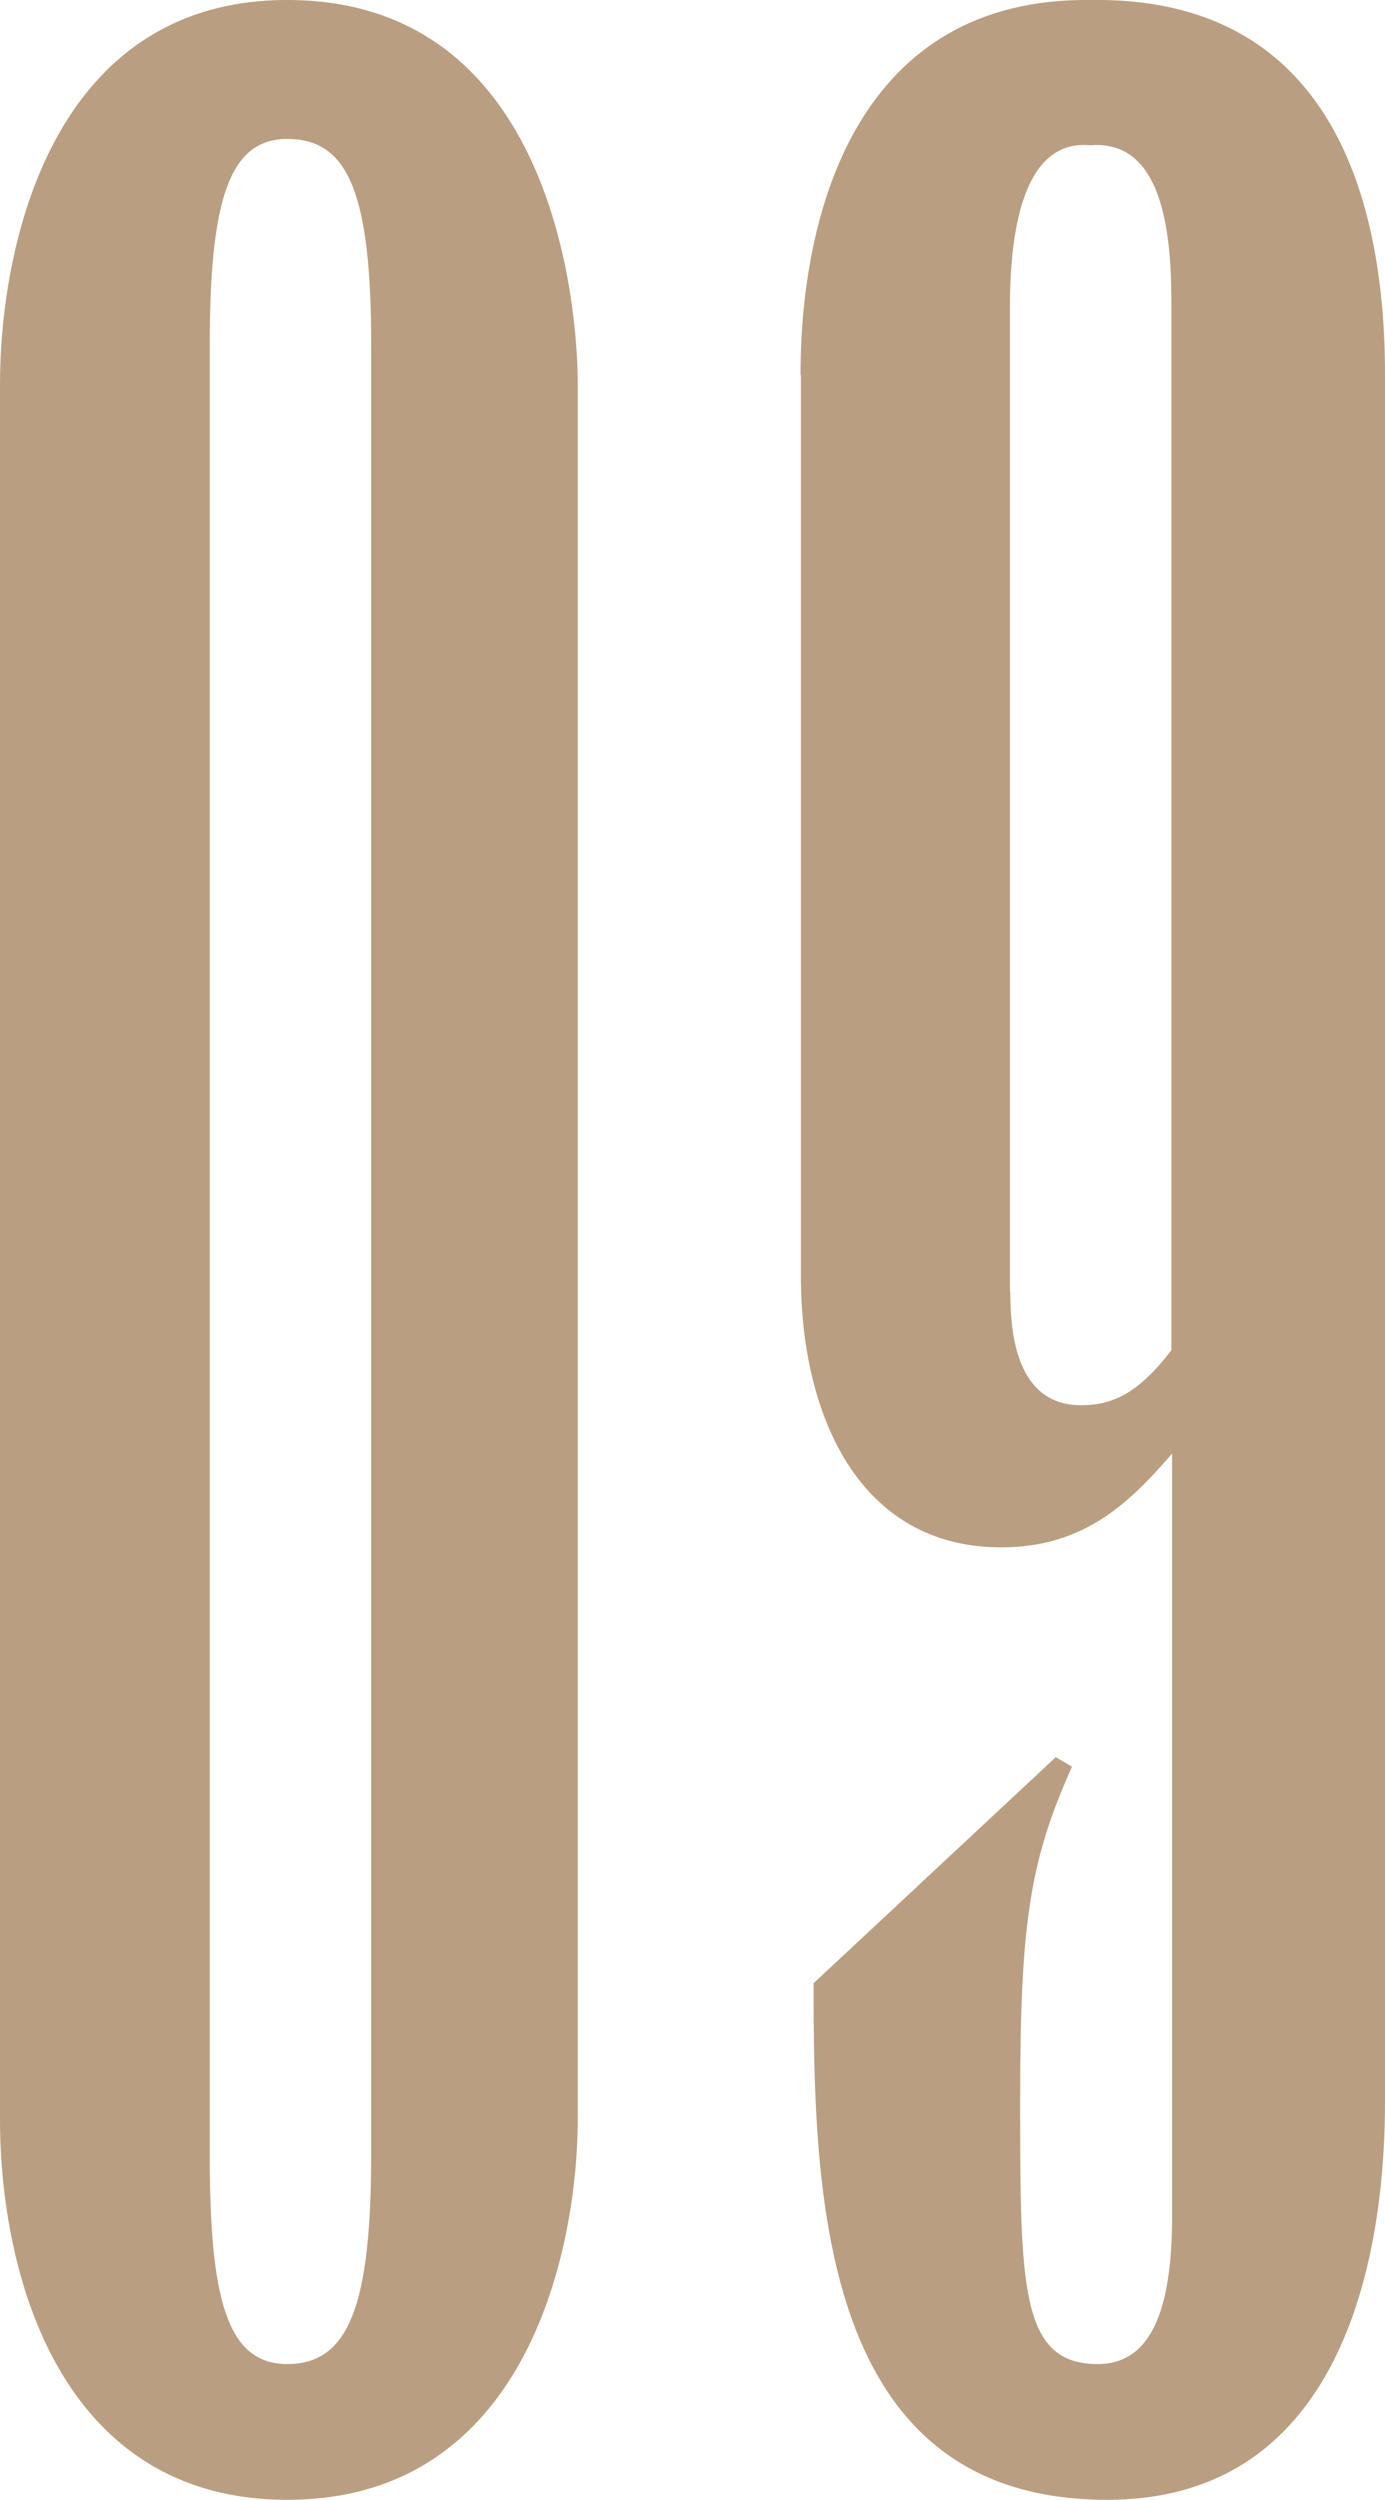 <?xml version="1.0" encoding="UTF-8"?><svg id="b" xmlns="http://www.w3.org/2000/svg" viewBox="0 0 39.29 70.89"><defs><style>.d{fill:#ba9e81;}</style></defs><g id="c"><g><path class="d" d="M16.39,60.08c0,3.57-1.37,10.81-8.24,10.81-6.41,0-8.15-6.32-8.15-10.81V10.9C0,6.96,1.47,0,8.15,0,15.75,0,16.39,8.79,16.39,10.9V60.08ZM10.53,9.8c0-4.3-.64-5.86-2.38-5.86-1.65,0-2.2,1.74-2.2,5.86V61.09c0,4.03,.46,5.95,2.2,5.95s2.38-1.65,2.38-5.95V9.8Z"/><path class="d" d="M22.71,10.63C22.71,5.95,24.36-.09,30.96,0c6.59-.09,8.33,5.31,8.33,10.62V59.62c0,3.39-.73,11.27-7.88,11.27-8.15,0-8.33-8.61-8.33-14.65l6.87-6.41,.46,.27c-1.19,2.66-1.47,4.4-1.47,9.43,0,5.31,0,7.51,2.2,7.51,1.65,0,2.11-1.83,2.11-4.21v-21.61c-1.19,1.37-2.47,2.66-4.85,2.66-4.03,0-5.68-3.75-5.68-7.69V10.63Zm5.95,26.01c0,1.19,.18,3.21,2.01,3.21,.92,0,1.65-.37,2.56-1.56V8.7c0-1.65-.09-4.76-2.29-4.58-1.83-.18-2.29,2.2-2.29,4.58v27.93Z"/></g></g></svg>